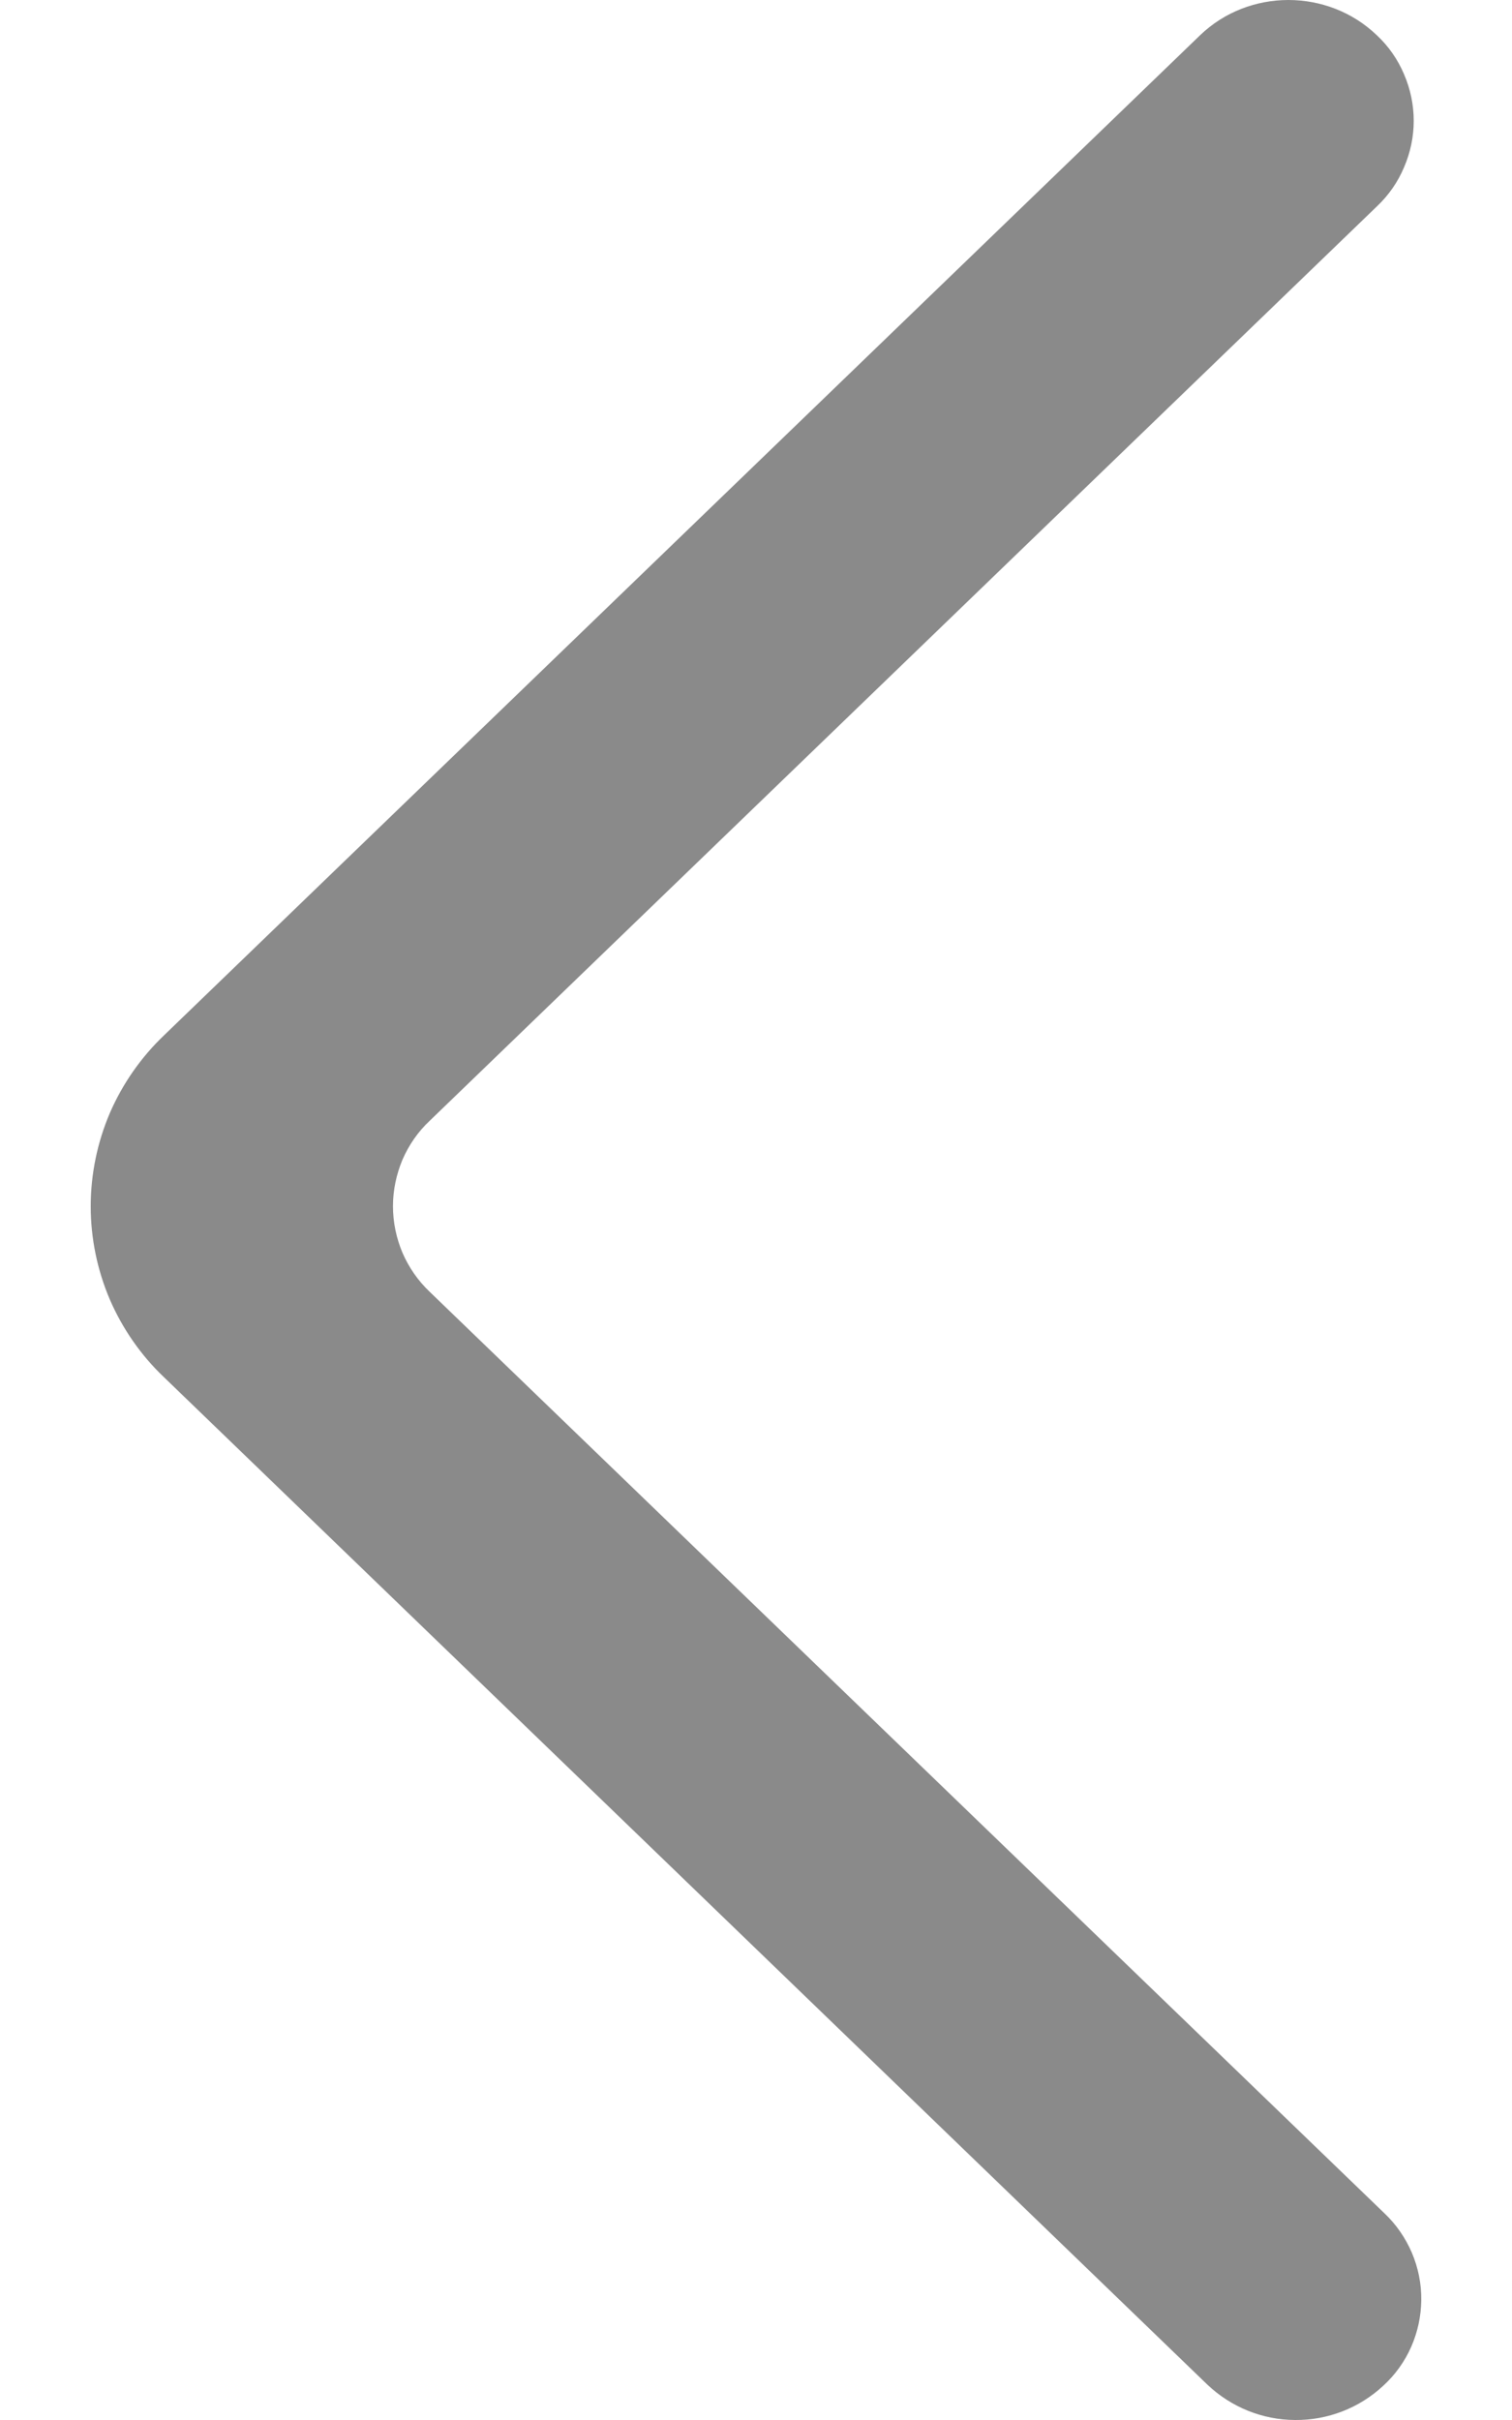 <svg width="10" height="16" viewBox="0 0 10 16" fill="none" xmlns="http://www.w3.org/2000/svg">
<path fill-rule="evenodd" clip-rule="evenodd" d="M9.107 0.234C8.783 -0.078 8.259 -0.078 7.936 0.234L1.085 6.845C0.932 6.991 0.81 7.166 0.726 7.36C0.643 7.555 0.6 7.764 0.6 7.976C0.6 8.187 0.643 8.396 0.726 8.591C0.81 8.785 0.932 8.961 1.085 9.106L7.985 15.766C8.142 15.915 8.349 15.999 8.565 16C8.781 16.002 8.99 15.921 9.148 15.774C9.227 15.702 9.29 15.614 9.333 15.517C9.376 15.419 9.399 15.313 9.4 15.206C9.401 15.1 9.38 14.994 9.338 14.895C9.296 14.797 9.235 14.708 9.157 14.634L2.842 8.541C2.765 8.468 2.704 8.38 2.662 8.283C2.621 8.186 2.599 8.081 2.599 7.975C2.599 7.869 2.621 7.765 2.662 7.667C2.704 7.57 2.765 7.482 2.842 7.41L9.107 1.364C9.184 1.291 9.245 1.204 9.286 1.106C9.328 1.009 9.35 0.905 9.35 0.799C9.35 0.693 9.328 0.588 9.286 0.491C9.245 0.394 9.184 0.306 9.107 0.234Z" fill="#161616" fill-opacity="0.5"/>
</svg>
